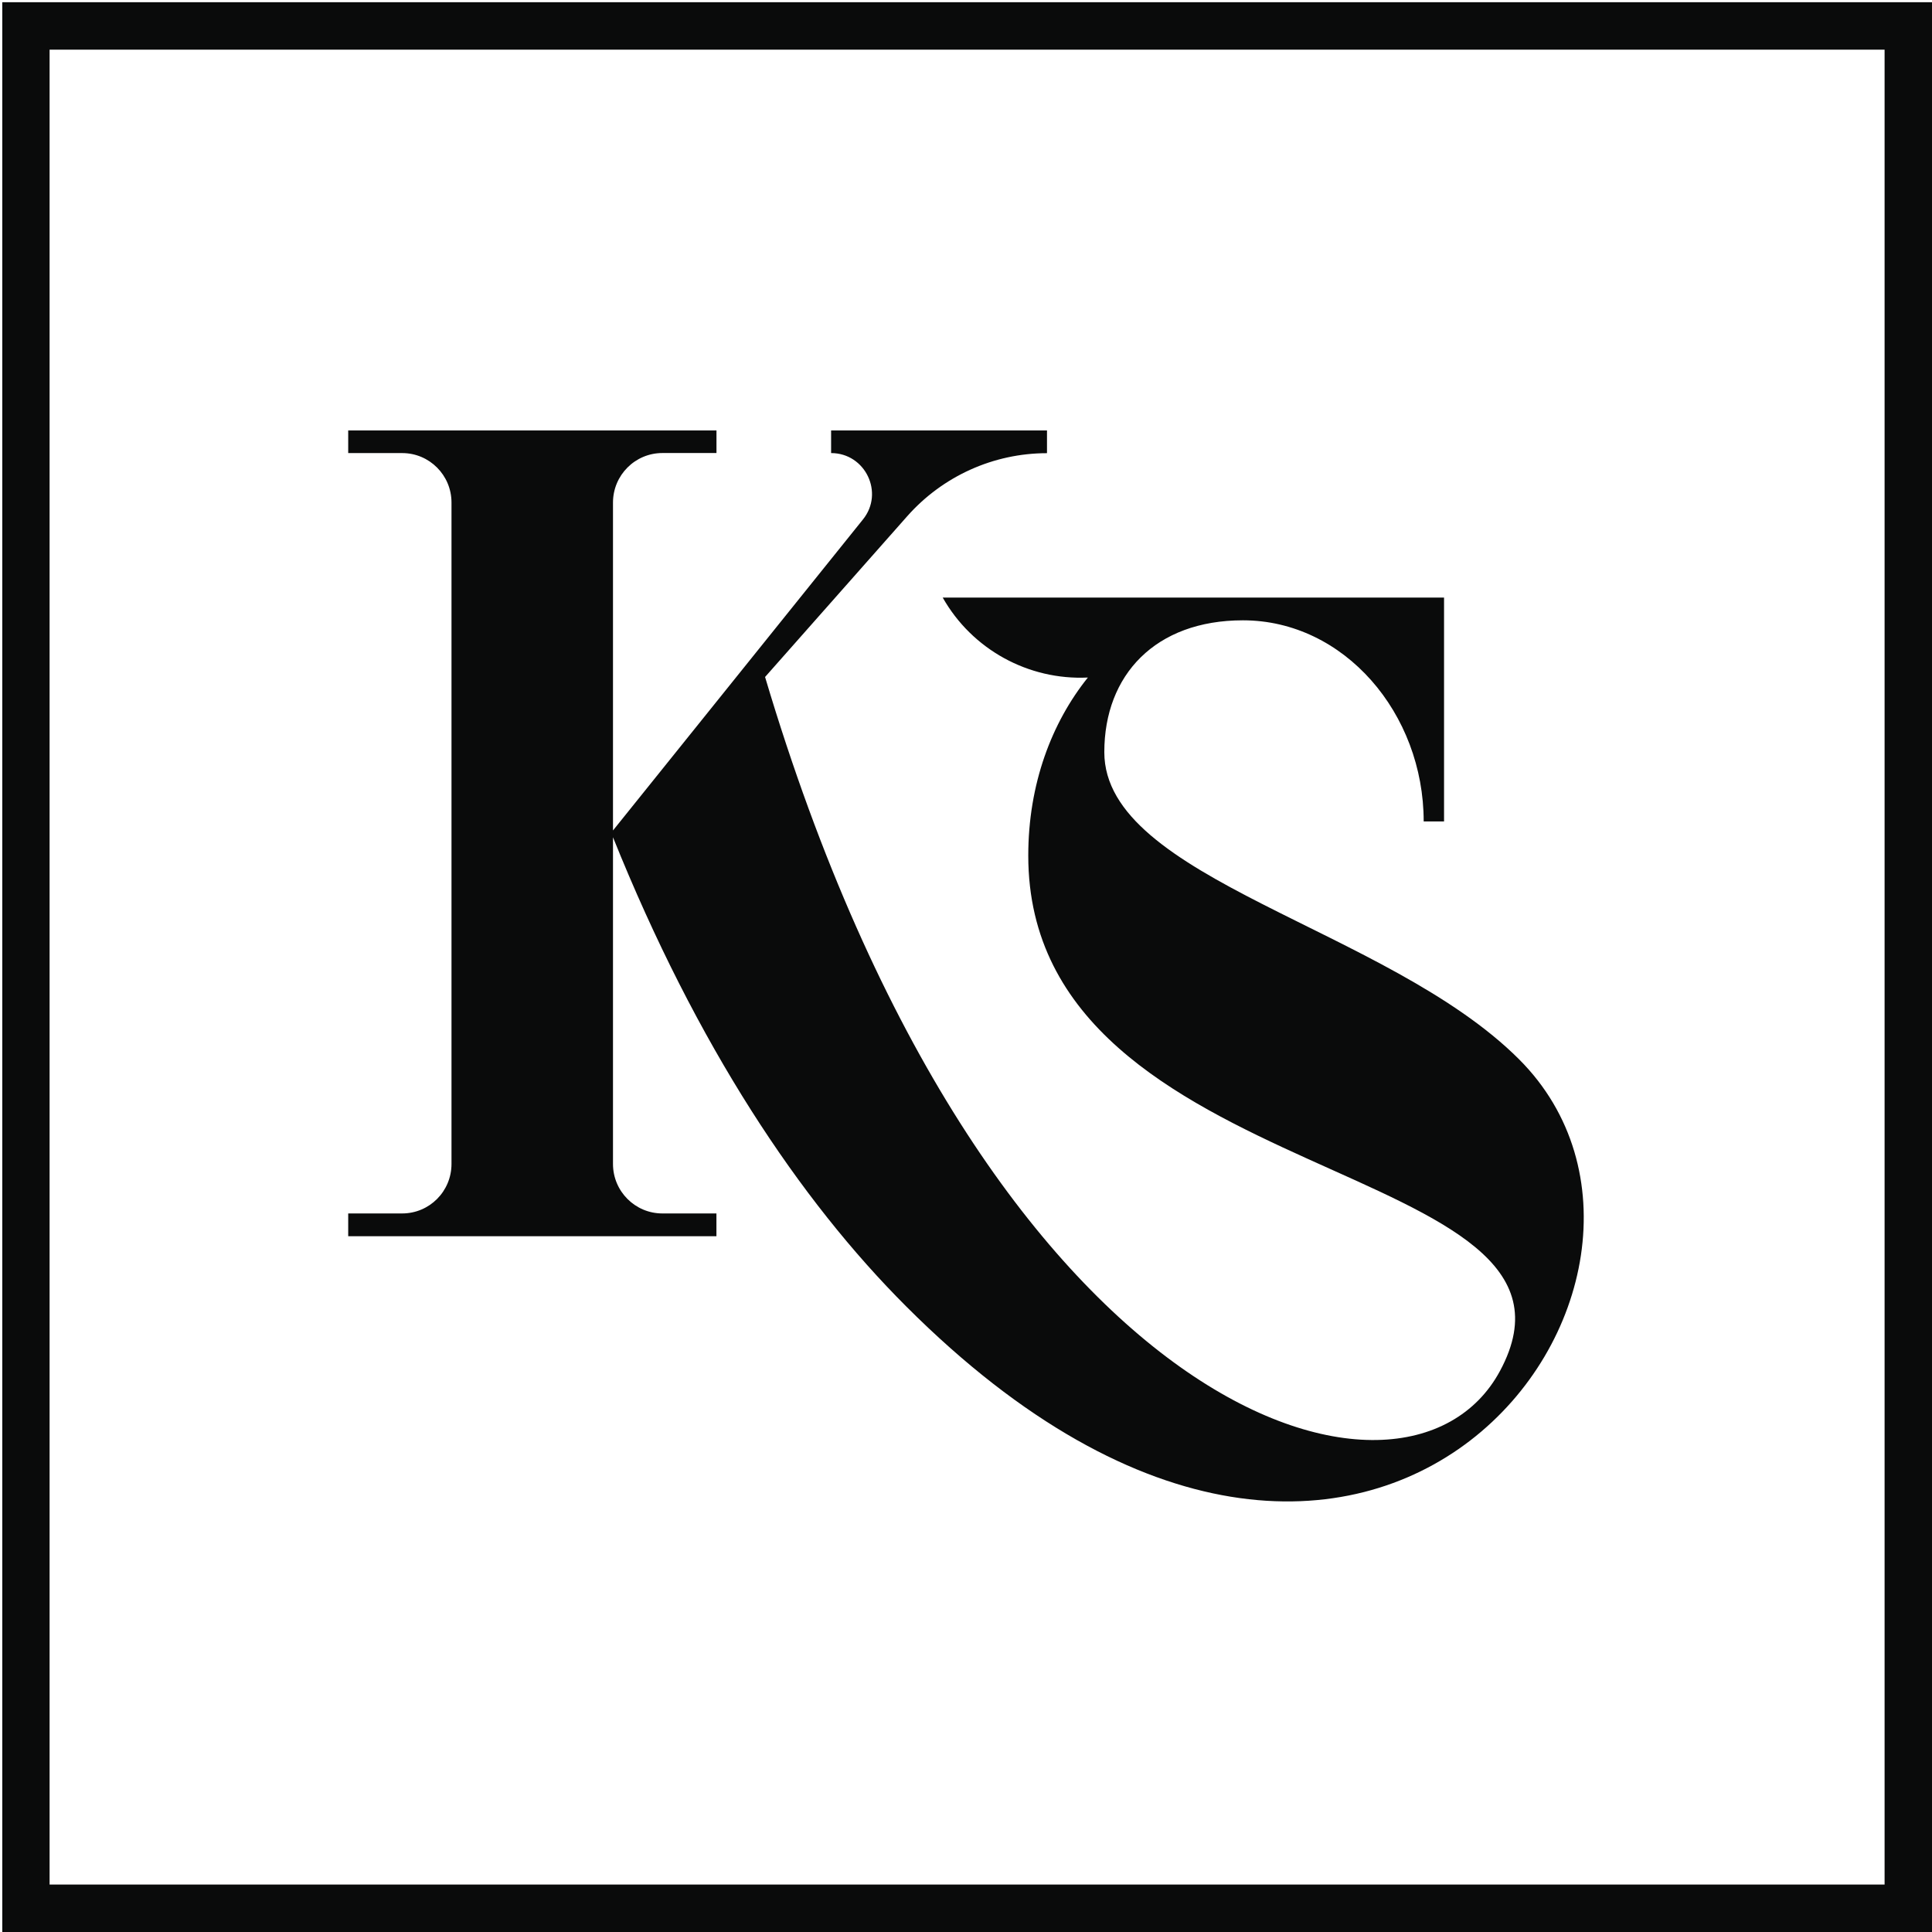 <?xml version="1.0" encoding="utf-8"?>
<!-- Generator: Adobe Illustrator 16.0.0, SVG Export Plug-In . SVG Version: 6.00 Build 0)  -->
<!DOCTYPE svg PUBLIC "-//W3C//DTD SVG 1.1//EN" "http://www.w3.org/Graphics/SVG/1.1/DTD/svg11.dtd">
<svg version="1.1" id="Layer_1" xmlns="http://www.w3.org/2000/svg" xmlns:xlink="http://www.w3.org/1999/xlink" x="0px" y="0px"
	 width="39px" height="39px" viewBox="0 0 39 39" enable-background="new 0 0 39 39" xml:space="preserve">
<path fill="#0A0B0B" d="M18.314,10.42c0.716-0.808,1.741-1.272,2.821-1.272V8.689h-4.358v0.457c0.691,0,1.077,0.803,0.642,1.341
	l-5.045,6.277v-6.618c0-0.553,0.446-1.001,0.998-1.001h1.091V8.689H7.029v0.457h1.089c0.552,0,0.996,0.448,0.996,0.998v13.352
	c0,0.552-0.444,0.999-0.996,0.999H7.029v0.46h7.433v-0.46H13.37c-0.549,0-0.996-0.447-0.996-0.999v-6.595
	c1.692,4.21,3.767,7.322,5.923,9.475c9.488,9.488,16.743-0.618,12.368-4.992c-2.658-2.658-8.373-3.634-8.373-6.201
	c0-1.561,1.034-2.661,2.798-2.661c2.044,0,3.649,1.879,3.649,4.06h0.411v-4.519H19.03c0.593,1.048,1.729,1.671,2.93,1.614
	c-0.728,0.908-1.203,2.145-1.203,3.595c0,6.787,11.864,6.065,9.521,10.405c-1.887,3.499-10.377,0.954-14.834-14.011L18.314,10.42z"
	/>
<path fill="#0A0B0B" d="M39,39H0.046V0.045H39V39z M1.001,38.042h37.042V1.003H1.001V38.042z"/>
</svg>
